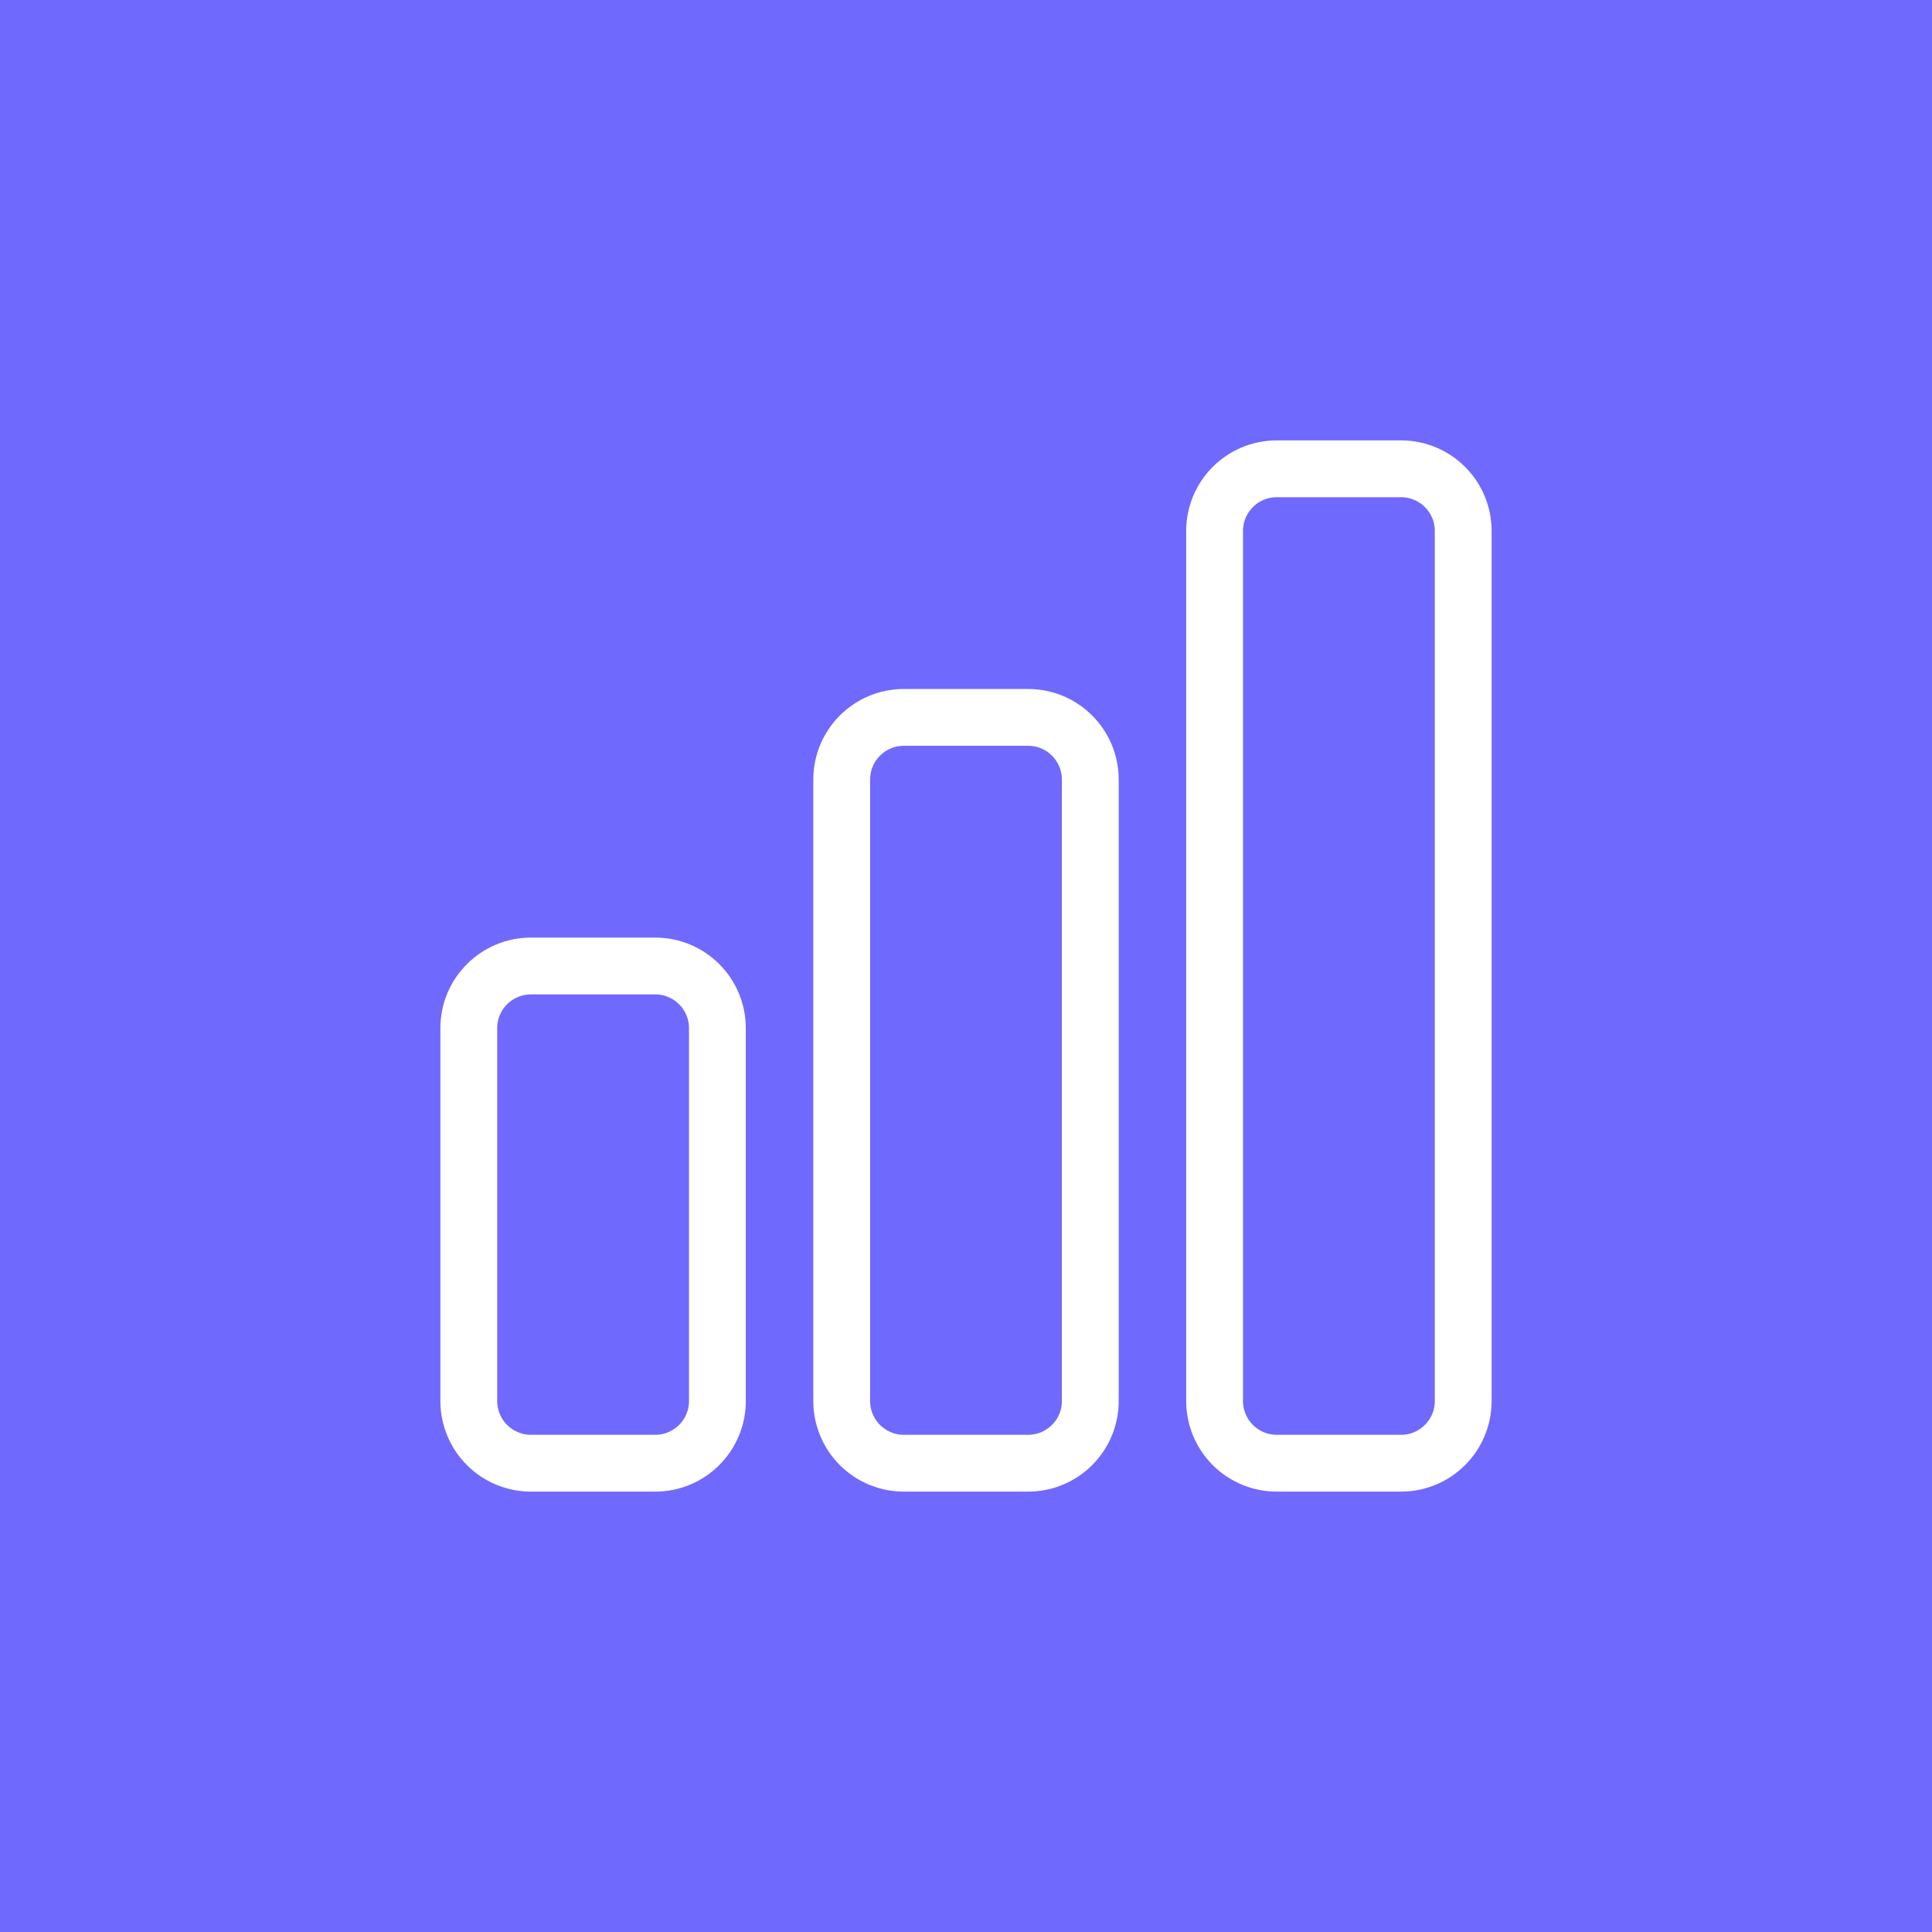 <svg width="102" height="102" viewBox="0 0 102 102" fill="none" xmlns="http://www.w3.org/2000/svg">
<rect width="102" height="102" fill="#7069FE"/>
<path d="M24.75 54.281C24.75 52.47 26.22 51 28.031 51H34.594C36.405 51 37.875 52.47 37.875 54.281V73.969C37.875 75.78 36.405 77.25 34.594 77.25H28.031C27.161 77.25 26.326 76.904 25.711 76.289C25.096 75.674 24.75 74.839 24.75 73.969V54.281ZM44.438 41.156C44.438 39.345 45.907 37.875 47.719 37.875H54.281C56.093 37.875 57.562 39.345 57.562 41.156V73.969C57.562 75.78 56.093 77.25 54.281 77.25H47.719C46.849 77.25 46.014 76.904 45.399 76.289C44.783 75.674 44.438 74.839 44.438 73.969V41.156ZM64.125 28.031C64.125 26.22 65.595 24.75 67.406 24.75H73.969C75.78 24.75 77.25 26.22 77.25 28.031V73.969C77.25 75.78 75.78 77.25 73.969 77.25H67.406C66.536 77.25 65.701 76.904 65.086 76.289C64.471 75.674 64.125 74.839 64.125 73.969V28.031Z" stroke="white" stroke-width="3" stroke-linecap="round" stroke-linejoin="round"/>
</svg>

